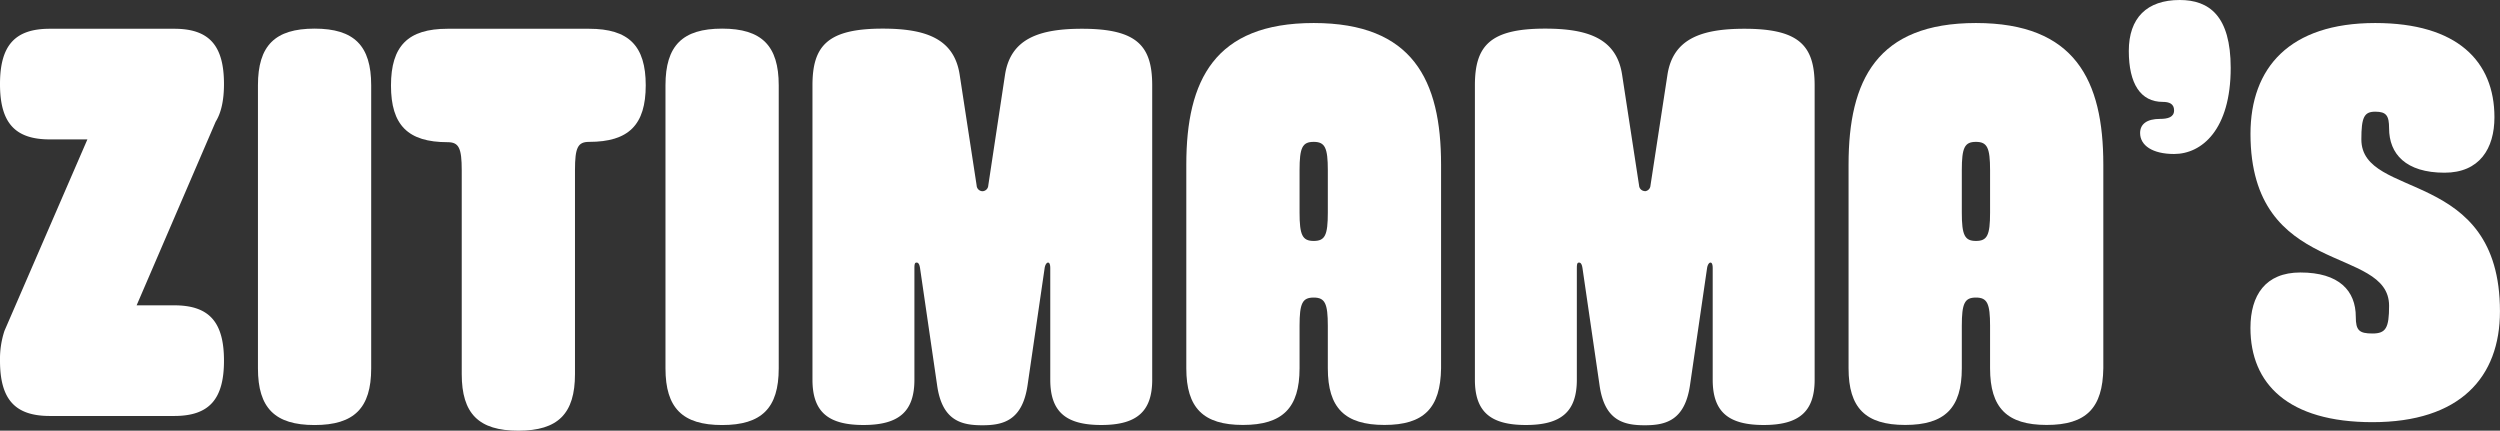 <svg id="Layer_1" data-name="Layer 1" xmlns="http://www.w3.org/2000/svg" viewBox="0 0 557.19 95.99"><rect x="0" y="0" width="557.19" height="95.99" fill="#333333" stroke="none"/><title>white  zitimama logo</title><path d="M11.1,92.71C3.33,92.71,0,89,0,80.38a20,20,0,0,1,1-6.66L19.48,31.07H11.1C3.33,31.07,0,27.37,0,18.74S3.33,6.41,11.1,6.41H38.83c7.77,0,11.09,3.7,11.09,12.33,0,3.58-.62,6.41-1.85,8.38L30.45,68.05h8.38c7.77,0,11.09,3.7,11.09,12.33S46.6,92.71,38.83,92.71Z" fill="#fff"/><path d="M82.73,82.11c0,8.83-3.79,12.62-12.62,12.62S57.49,90.94,57.49,82.11V19c0-8.83,3.79-12.62,12.62-12.62S82.73,10.19,82.73,19Z" fill="#fff"/><path d="M143.92,19c0,8.83-3.79,12.62-12.62,12.62-2.52,0-3.15,1.26-3.15,6.31V83.37c0,8.83-3.78,12.62-12.62,12.62s-12.62-3.79-12.62-12.62V38c0-5-.63-6.31-3.15-6.31-8.83,0-12.62-3.79-12.62-12.62S90.93,6.41,99.76,6.41H131.3c8.83,0,12.62,3.79,12.62,12.62" fill="#fff"/><path d="M173.56,82.11c0,8.83-3.79,12.62-12.62,12.62s-12.62-3.79-12.62-12.62V19c0-8.83,3.79-12.62,12.62-12.62S173.56,10.19,173.56,19Z" fill="#fff"/><path d="M219,42.62a1.34,1.34,0,0,0,1.26-1.26L224,16.63c1.26-8.07,7.7-10.22,17.16-10.22,12.24,0,15.64,3.78,15.64,12.62V84.63c0,7.07-3.41,10.09-11.36,10.09s-11.36-3-11.36-10.09V59.78c0-1-.25-1.26-.5-1.26s-.63.38-.76,1.26l-3.79,26c-1.14,7.95-5.43,9-10.09,9s-9-1-10.09-9l-3.79-26c-.13-.88-.38-1.26-.76-1.26s-.5.25-.5,1.26V84.63c0,7.07-3.41,10.09-11.36,10.09s-11.36-3-11.36-10.09V19c0-8.83,3.41-12.62,15.64-12.62,9.46,0,15.9,2.14,17.16,10.22l3.79,24.73A1.34,1.34,0,0,0,219,42.62" fill="#fff"/><path d="M292.79,31.62c-2.52,0-3.15,1.26-3.15,6.31v9.46c0,5,.63,6.31,3.15,6.31s3.15-1.26,3.15-6.31V37.93c0-5-.63-6.31-3.15-6.31m28.39,50.47c-.13,8.83-3.79,12.62-12.62,12.62s-12.62-3.79-12.62-12.62V72.63c0-5-.63-6.31-3.15-6.31s-3.15,1.26-3.15,6.31v9.46c0,8.83-3.79,12.62-12.62,12.62S264.4,90.92,264.4,82.09V36.67c0-18.8,6.31-31.54,28.39-31.54s28.39,12.74,28.39,31.54Z" fill="#fff"/><path d="M366.59,42.62a1.34,1.34,0,0,0,1.26-1.26l3.79-24.73c1.26-8.07,7.7-10.22,17.16-10.22,12.24,0,15.64,3.78,15.64,12.62V84.63c0,7.07-3.41,10.09-11.36,10.09s-11.36-3-11.36-10.09V59.78c0-1-.25-1.26-.5-1.26s-.63.38-.76,1.26l-3.79,26c-1.14,7.95-5.43,9-10.09,9s-9-1-10.09-9l-3.79-26c-.13-.88-.38-1.26-.76-1.26s-.5.25-.5,1.26V84.63c0,7.07-3.41,10.09-11.36,10.09s-11.36-3-11.36-10.09V19c0-8.83,3.41-12.62,15.64-12.62,9.46,0,15.9,2.14,17.16,10.22l3.79,24.73a1.33,1.33,0,0,0,1.26,1.26" fill="#fff"/><path d="M440.39,31.62c-2.52,0-3.15,1.26-3.15,6.31v9.46c0,5,.63,6.31,3.15,6.31s3.15-1.26,3.15-6.31V37.93c0-5-.63-6.31-3.15-6.31m28.39,50.47c-.13,8.83-3.79,12.62-12.62,12.62s-12.62-3.79-12.62-12.62V72.63c0-5-.63-6.31-3.15-6.31s-3.15,1.26-3.15,6.31v9.46c0,8.83-3.78,12.62-12.62,12.62S412,90.92,412,82.09V36.67c0-18.8,6.31-31.54,28.39-31.54s28.39,12.74,28.39,31.54Z" fill="#fff"/><path d="M484.55,24.6c0-1.51-1.14-1.89-2.52-1.89-4.92,0-7.57-4-7.57-11.36S478.49,0,485.81,0c6.56,0,11.36,3.53,11.36,15.14,0,13.75-6.43,19.18-12.62,19.18-4.79,0-7.57-1.89-7.57-4.67,0-2,1.51-3.15,4.42-3.15,1.77,0,3.15-.38,3.15-1.89" fill="#fff"/><path d="M528.76,74.33c3,0,3.71-1.24,3.71-6.18,0-13.59-30.89-6.18-30.89-38.31,0-14.7,8.65-24.71,27.8-24.71,18.29,0,26.57,8.53,26.57,21,0,7-3.34,12.36-11.12,12.36-8.65,0-12.36-4.2-12.36-9.89,0-2.84-.62-3.71-3.09-3.71s-3.09,1.24-3.09,6.18c0,13.59,30.89,6.18,30.89,38.31,0,14.71-8.9,24.71-28.42,24.71-18.78,0-27.19-8.53-27.19-21,0-7.29,3.34-12.36,11.12-12.36,8.65,0,12.36,4.08,12.36,9.89,0,3,.74,3.71,3.71,3.71" fill="#fff"/></svg>